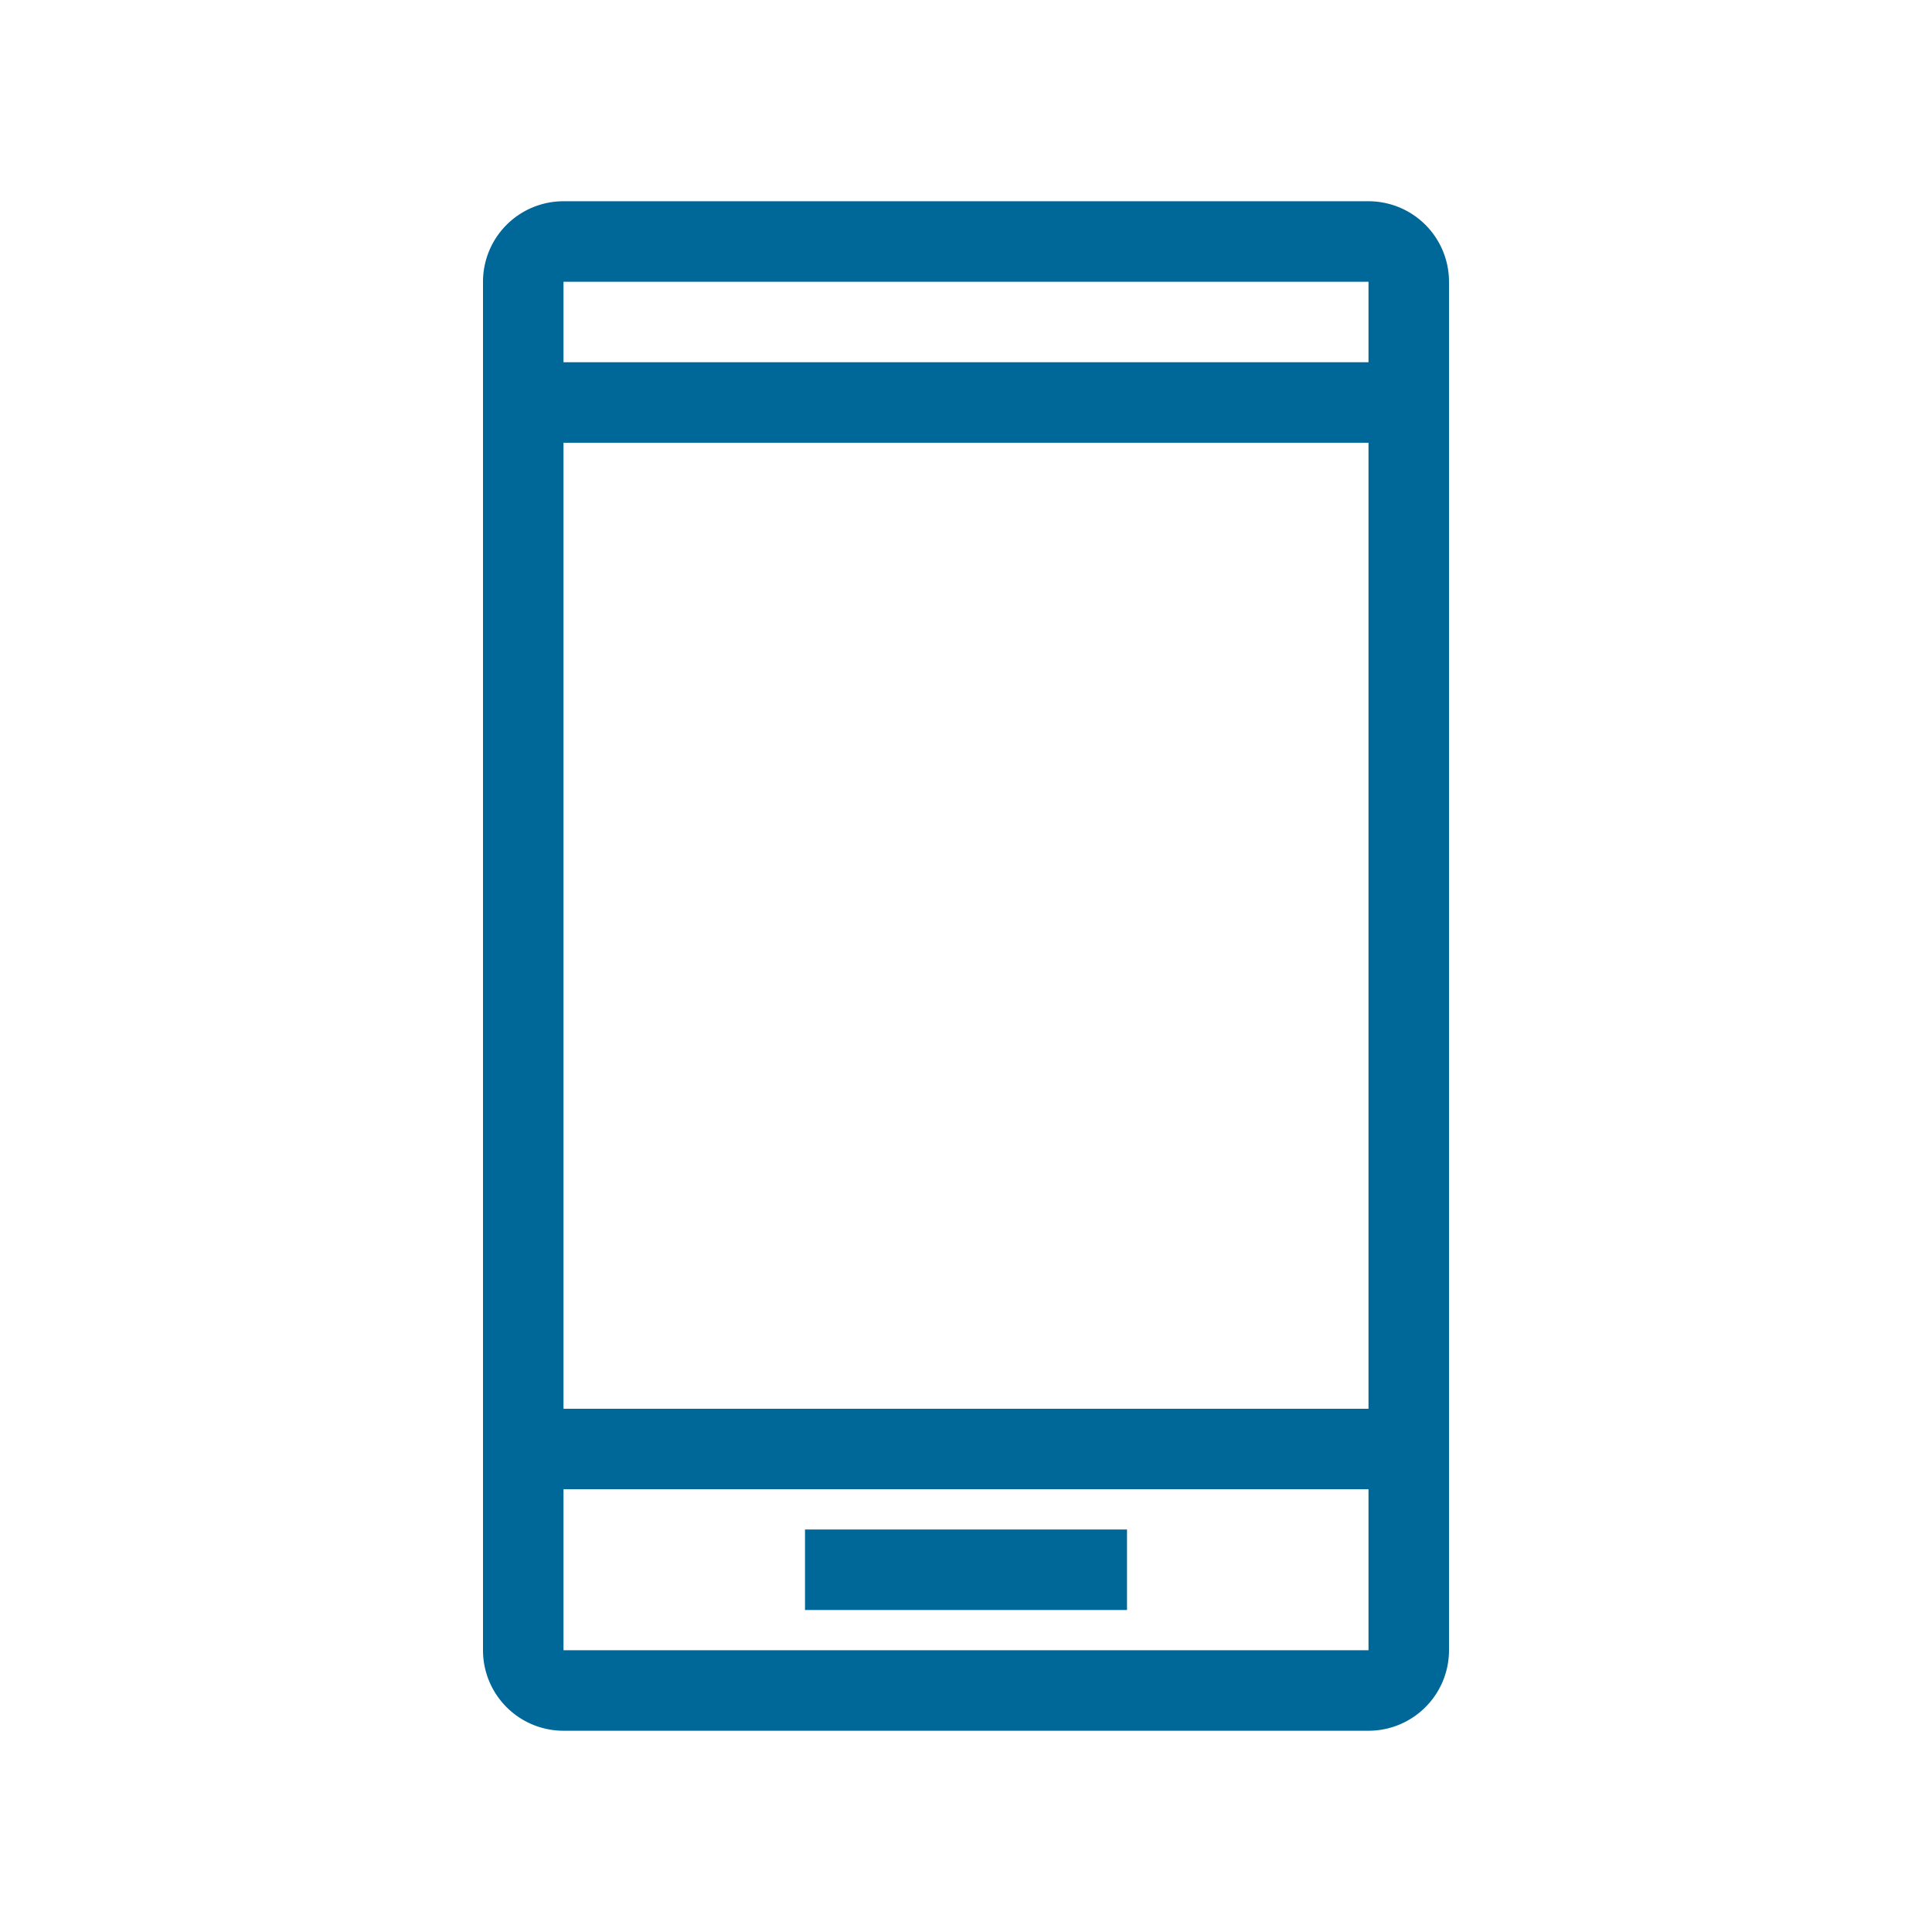 <svg id="Icons_charcoal" xmlns="http://www.w3.org/2000/svg" viewBox="0 0 192 192"><defs><style>.cls-1{fill:#006899;}</style></defs><path class="cls-1" d="M136,20H56a8,8,0,0,0-8,8V164a8,8,0,0,0,8,8h80a8,8,0,0,0,8-8V28A8,8,0,0,0,136,20Zm0,144H56V148h80Zm0-24H56V44h80Zm0-104H56V28h80Z"/><rect class="cls-1" x="80" y="152" width="32" height="8"/></svg>
